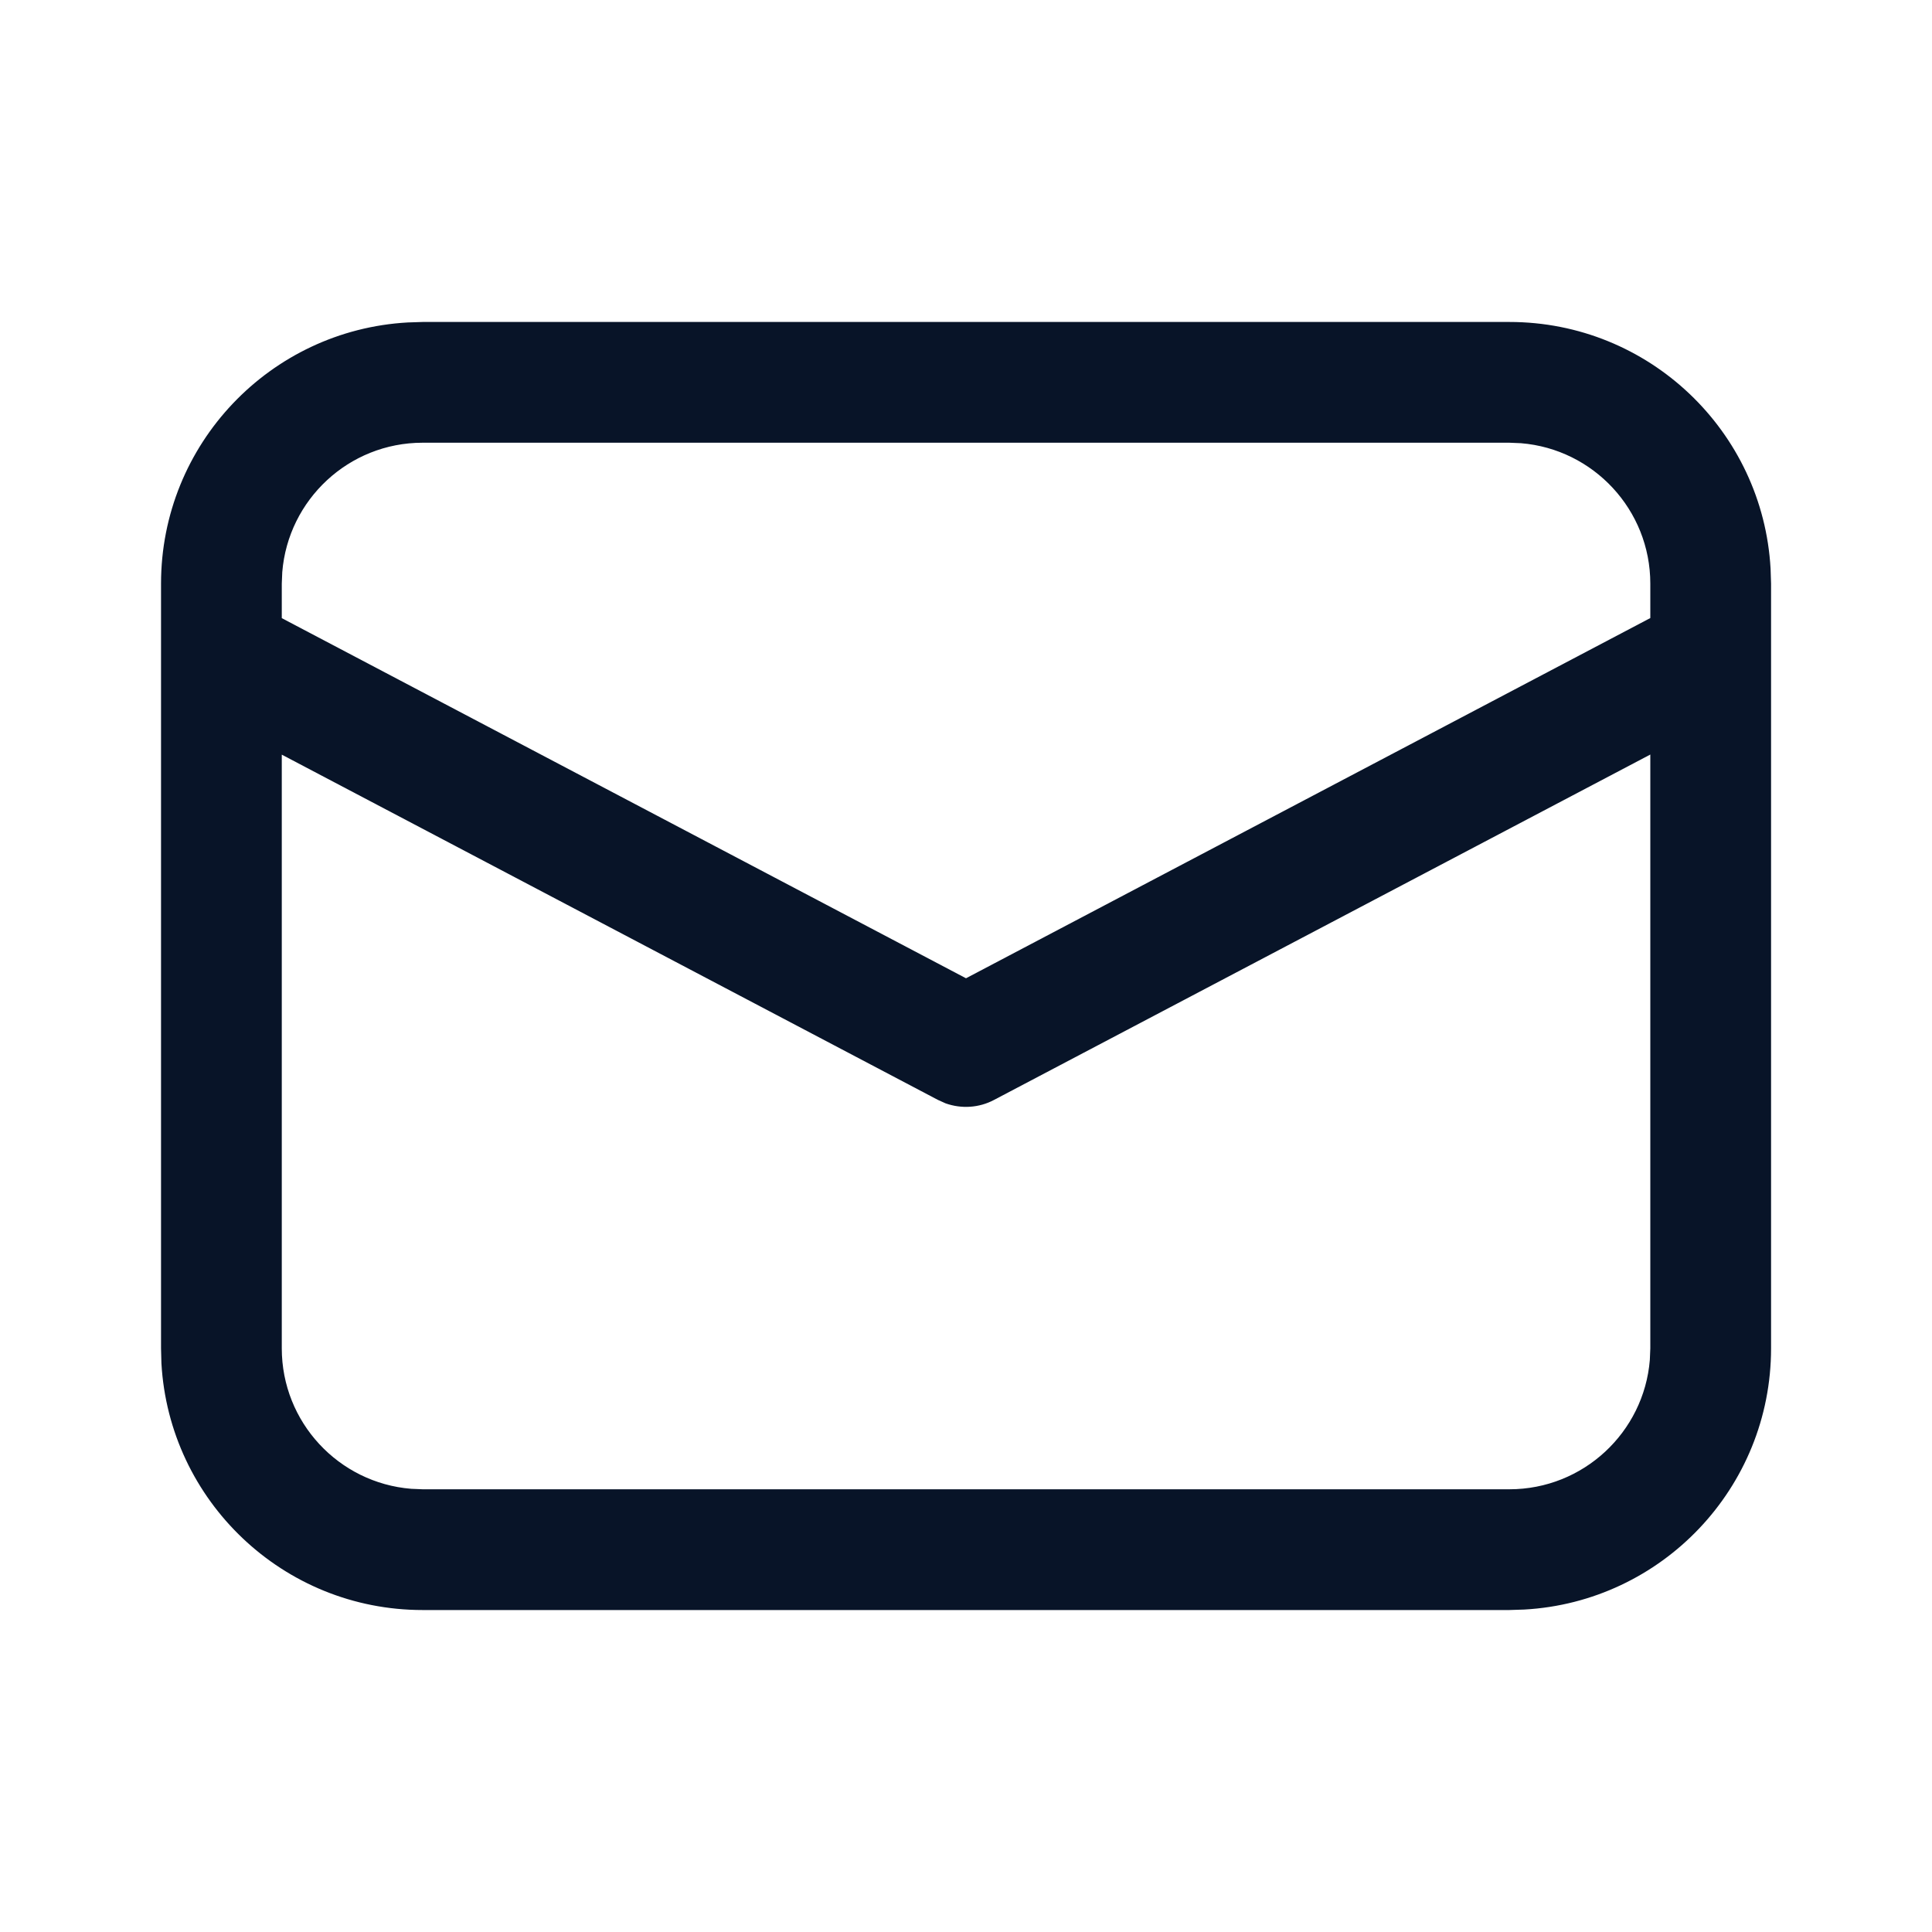 <svg width="20" height="20" viewBox="0 0 20 20" fill="none" xmlns="http://www.w3.org/2000/svg">
<path d="M4.375 3.333H15.625C17.07 3.333 18.25 4.464 18.329 5.888L18.334 6.042V13.958C18.334 15.402 17.203 16.583 15.779 16.662L15.625 16.667H4.375C2.931 16.667 1.751 15.536 1.671 14.112L1.667 13.958V6.042C1.667 4.597 2.797 3.417 4.222 3.338L4.375 3.333H15.625H4.375ZM17.084 7.811L10.291 11.386C10.135 11.469 9.953 11.48 9.789 11.422L9.709 11.386L2.917 7.812V13.958C2.917 14.723 3.506 15.351 4.256 15.412L4.375 15.417H15.625C16.39 15.417 17.018 14.827 17.079 14.078L17.084 13.958V7.811ZM15.625 4.583H4.375C3.61 4.583 2.983 5.173 2.922 5.922L2.917 6.042V6.399L10 10.127L17.084 6.398V6.042C17.084 5.277 16.494 4.649 15.745 4.588L15.625 4.583Z" fill="#081428"/>
</svg>
